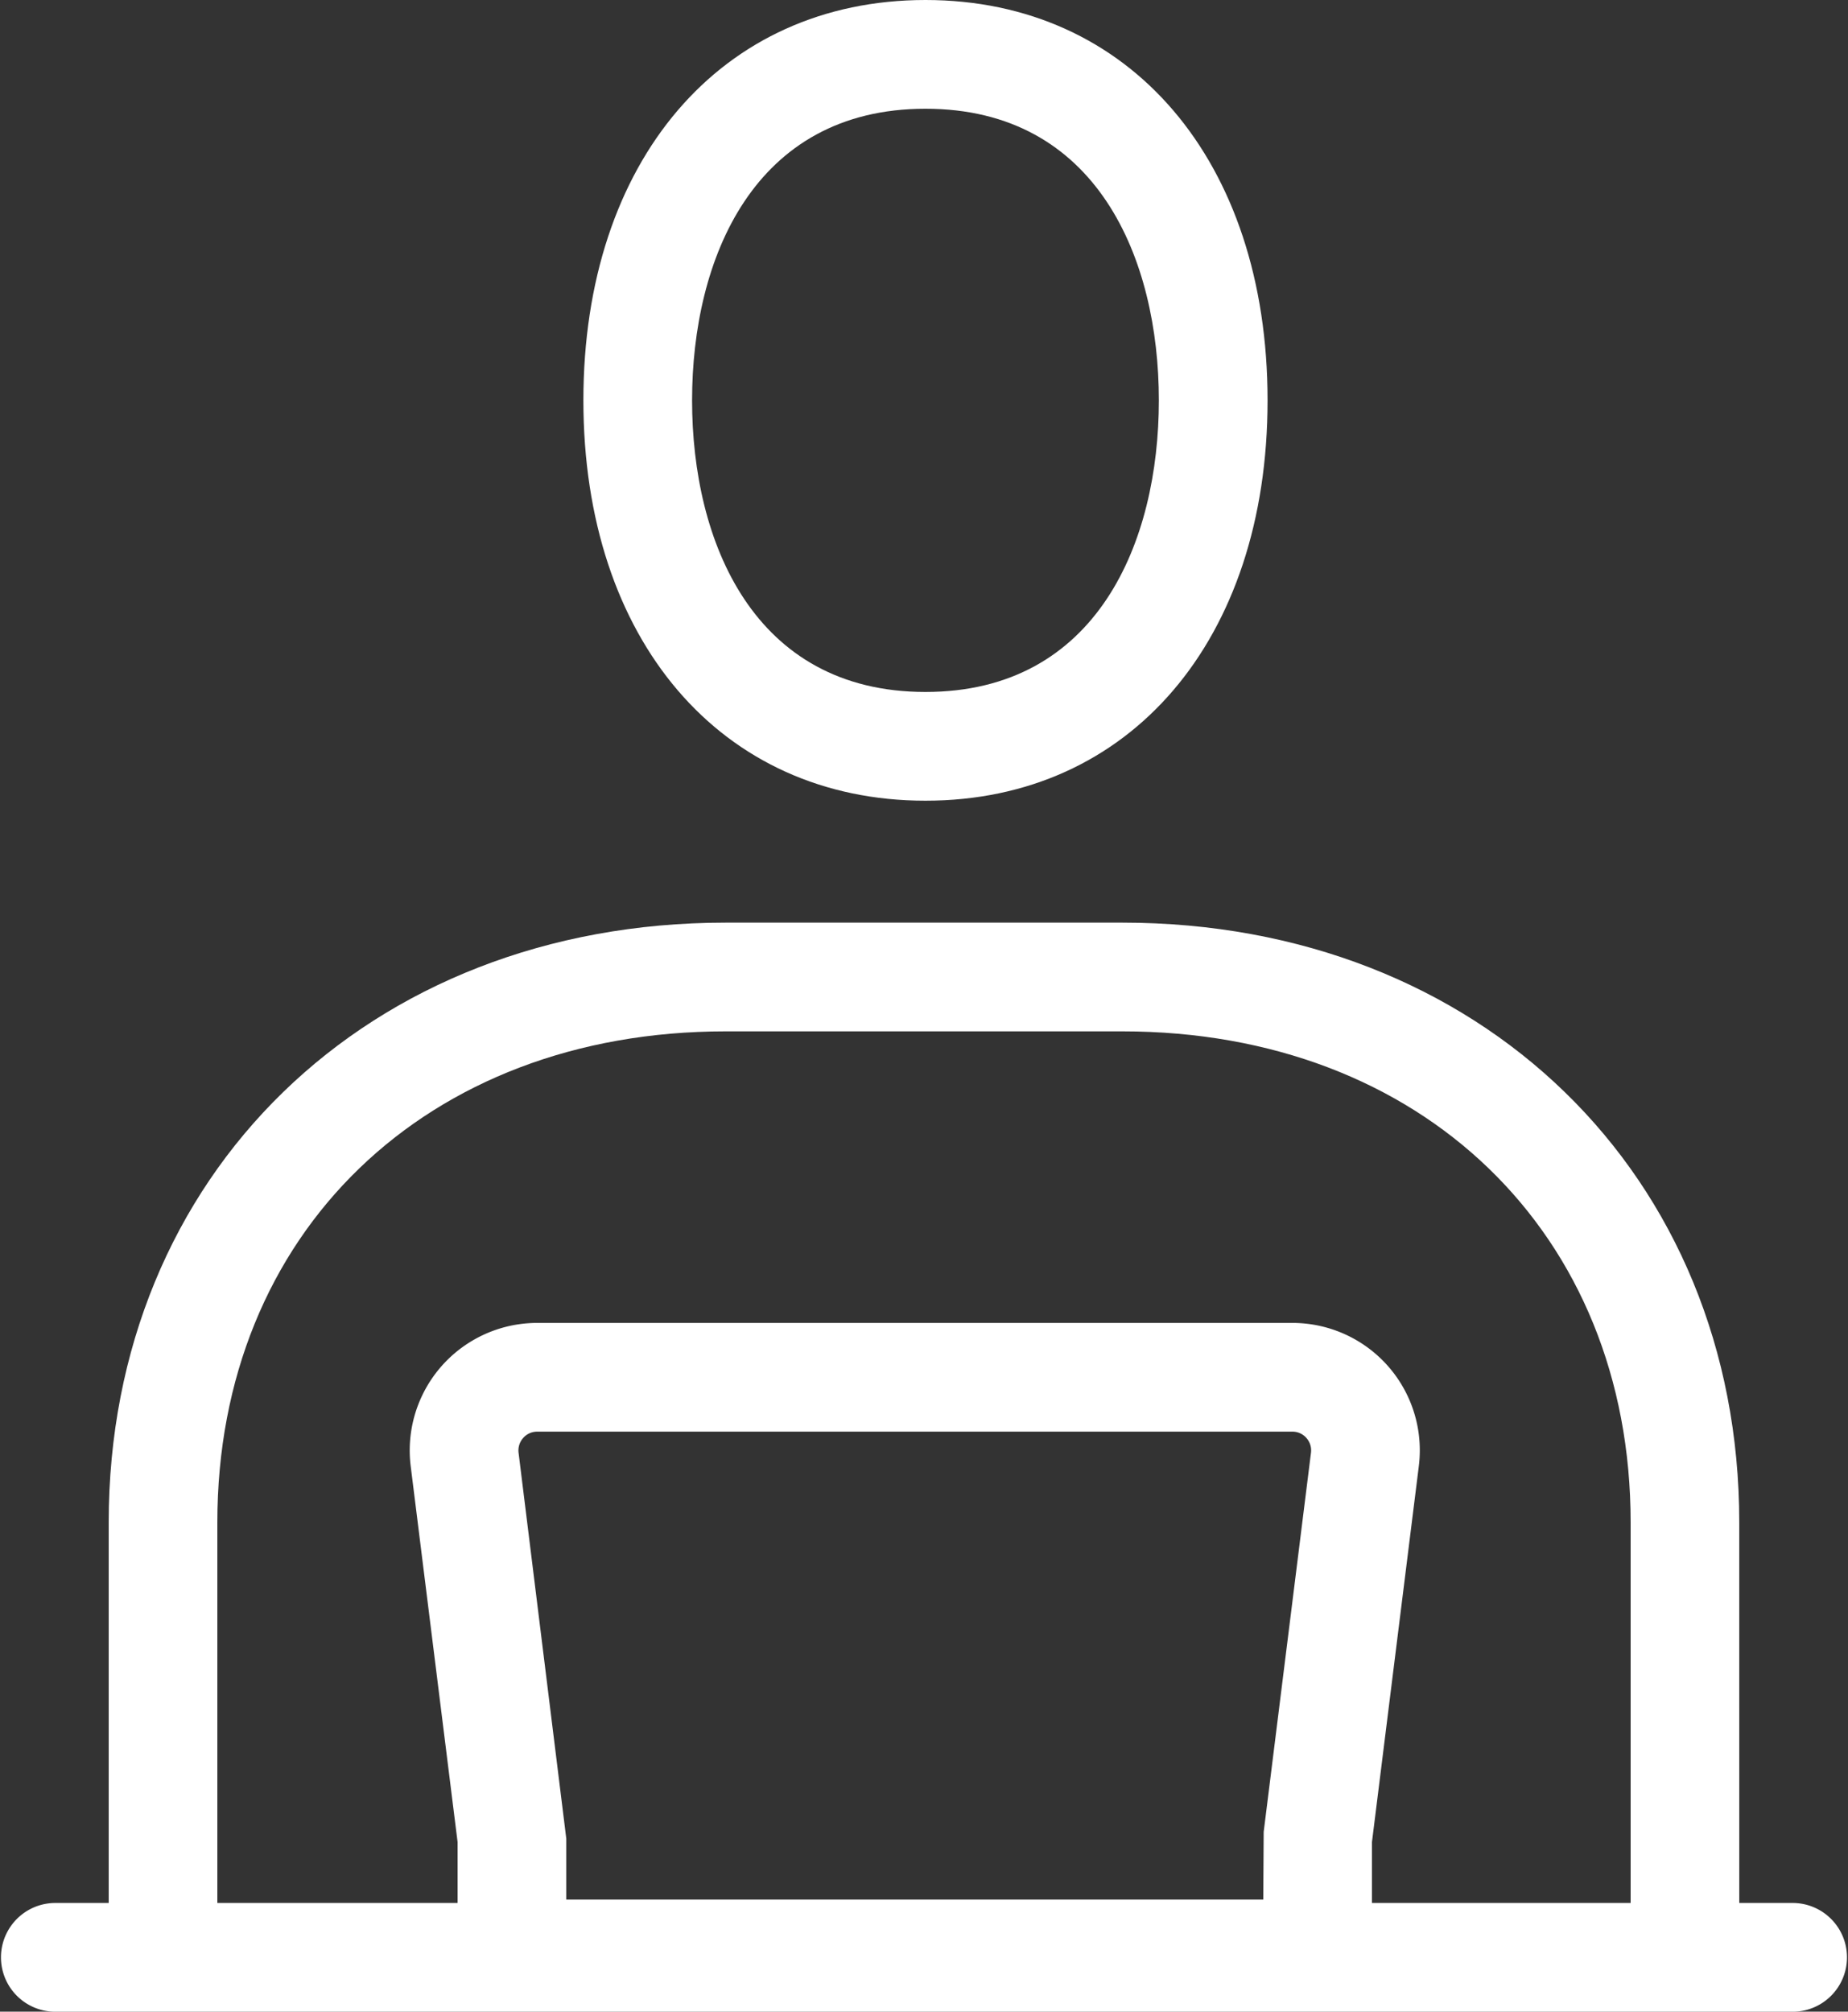 <svg id="careerstep_01" xmlns="http://www.w3.org/2000/svg" xmlns:xlink="http://www.w3.org/1999/xlink" width="101.063" height="109.979" viewBox="0 0 101.063 109.979">
  <rect x="0" y="0" width="101.063" height="109.979" fill="#333333" stroke="none"/>
  <defs>
    <clipPath id="clip-path">
      <rect id="長方形_470" data-name="長方形 470" width="101.062" height="109.979" fill="#fff"/>
    </clipPath>
  </defs>
  <g id="グループ_581" data-name="グループ 581" transform="translate(0 0)" clip-path="url(#clip-path)">
    <path id="パス_698" data-name="パス 698" d="M94.141,98.724H88.2V74.945c0-15.8-11.427-26.842-27.791-26.842H38.7c-16.363,0-27.79,11.038-27.79,26.842V98.724H4.969V74.945c0-19,14.189-32.786,33.735-32.786h21.7c19.547,0,33.736,13.788,33.736,32.786Z" transform="translate(0.976 8.282)" fill="#fff"/>
    <path id="パス_699" data-name="パス 699" d="M45.374,43.775c-11.19,0-18.708-8.8-18.708-21.887S34.183,0,45.374,0,64.082,8.8,64.082,21.889,56.564,43.775,45.374,43.775m0-37.83c-9.411,0-12.764,8.236-12.764,15.944S35.962,37.83,45.374,37.83,58.137,29.6,58.137,21.889,54.785,5.945,45.374,5.945" transform="translate(5.238 0)" fill="#fff"/>
    <path id="パス_700" data-name="パス 700" d="M71.351,97.92H21.345V88.828L18.782,68.288a6.971,6.971,0,0,1,6.912-7.838H67a6.966,6.966,0,0,1,6.912,7.838L71.351,88.828ZM27.29,91.975H65.406l.023-3.7L68.015,67.55a1.018,1.018,0,0,0-.25-.81A1,1,0,0,0,67,66.394H25.694a1.006,1.006,0,0,0-.761.345,1.028,1.028,0,0,0-.252.815L27.29,88.644Z" transform="translate(3.679 11.875)" fill="#fff"/>
    <path id="パス_701" data-name="パス 701" d="M98.089,92.9H2.972a2.973,2.973,0,0,1,0-5.945H98.089a2.973,2.973,0,0,1,0,5.945" transform="translate(0 17.082)" fill="#fff"/>
  </g>
</svg>
